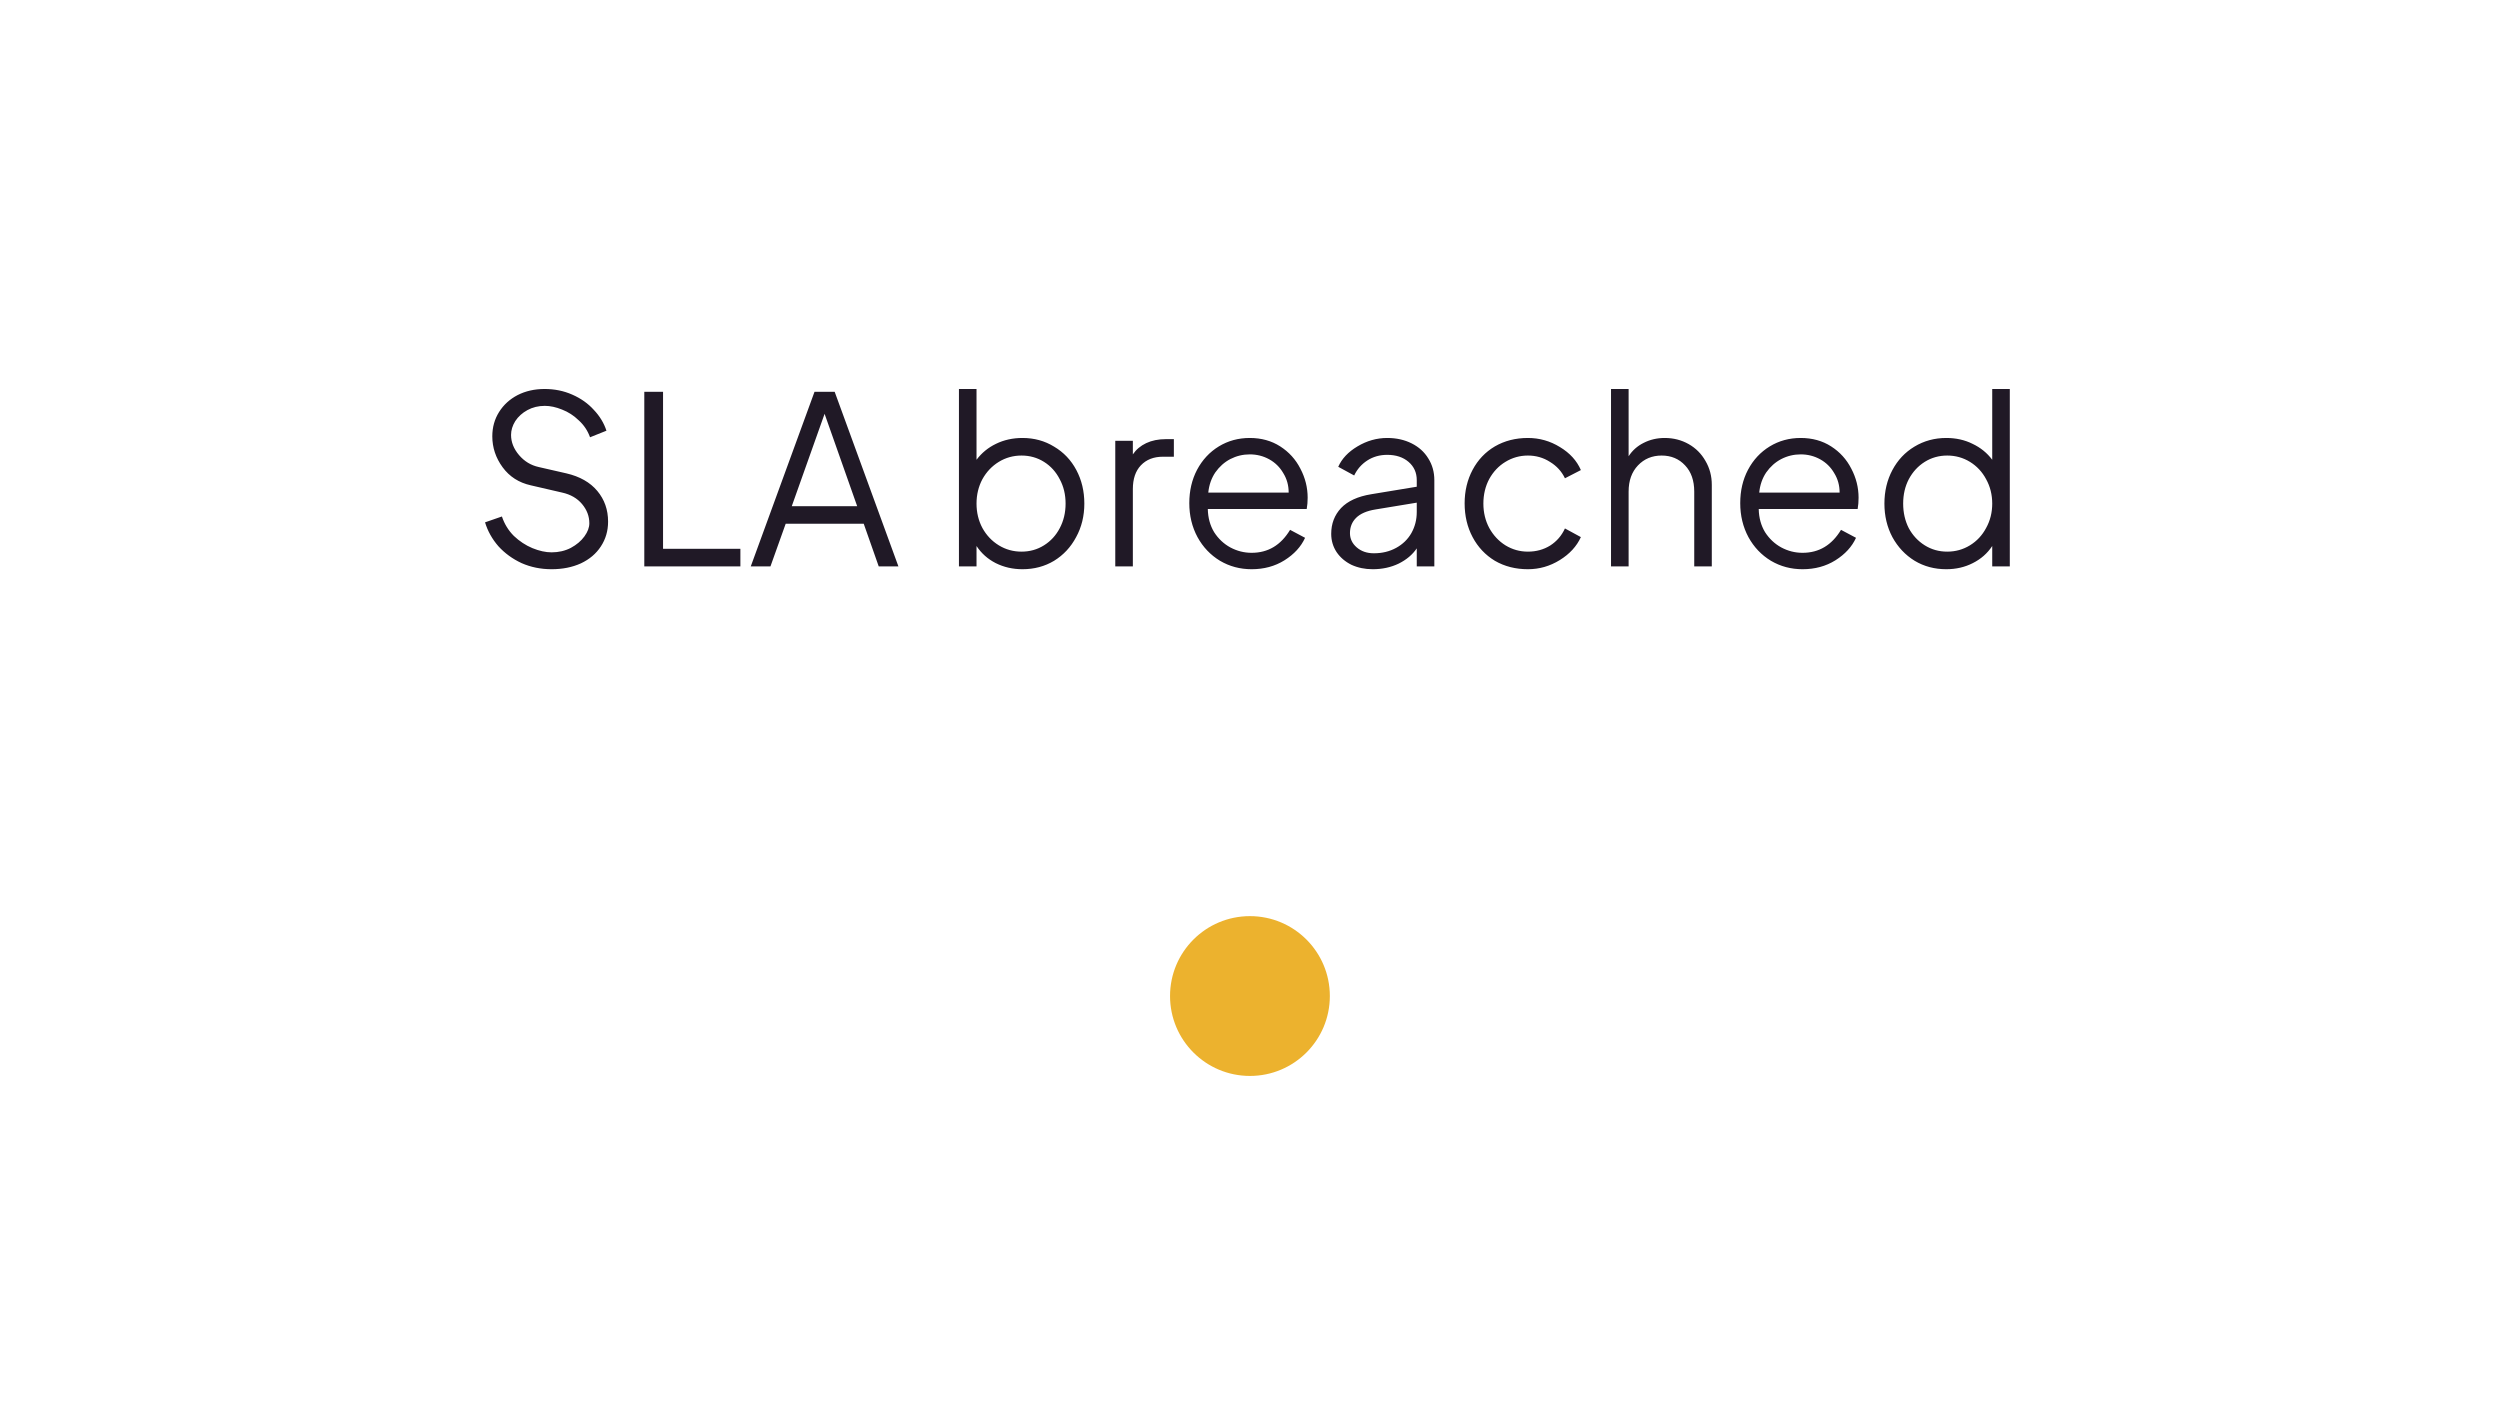 <svg width="128" height="73" viewBox="0 0 128 73" fill="none" xmlns="http://www.w3.org/2000/svg">
<g filter="url(#filter0_d_1820_439830)">
<rect x="10" y="6" width="108" height="28" rx="14" fill="white" shape-rendering="crispEdges"/>
<path d="M28.242 25.144C27.69 25.144 27.178 25.04 26.706 24.832C26.242 24.616 25.846 24.328 25.518 23.968C25.198 23.6 24.97 23.192 24.834 22.744L25.698 22.444C25.826 22.828 26.03 23.16 26.31 23.44C26.598 23.712 26.914 23.92 27.258 24.064C27.61 24.208 27.938 24.28 28.242 24.28C28.602 24.28 28.93 24.204 29.226 24.052C29.522 23.892 29.754 23.696 29.922 23.464C30.09 23.232 30.174 23.008 30.174 22.792C30.174 22.432 30.05 22.104 29.802 21.808C29.554 21.512 29.214 21.316 28.782 21.22L27.174 20.848C26.566 20.712 26.086 20.404 25.734 19.924C25.382 19.444 25.206 18.916 25.206 18.34C25.206 17.876 25.322 17.46 25.554 17.092C25.786 16.724 26.102 16.436 26.502 16.228C26.91 16.02 27.37 15.916 27.882 15.916C28.394 15.916 28.866 16.012 29.298 16.204C29.738 16.396 30.106 16.656 30.402 16.984C30.706 17.304 30.922 17.66 31.05 18.052L30.21 18.388C30.09 18.052 29.898 17.764 29.634 17.524C29.378 17.276 29.094 17.092 28.782 16.972C28.47 16.844 28.174 16.78 27.894 16.78C27.566 16.78 27.27 16.852 27.006 16.996C26.742 17.14 26.534 17.328 26.382 17.56C26.238 17.792 26.166 18.028 26.166 18.268C26.166 18.636 26.302 18.98 26.574 19.3C26.846 19.62 27.182 19.824 27.582 19.912L28.998 20.236C29.686 20.396 30.214 20.696 30.582 21.136C30.95 21.576 31.134 22.1 31.134 22.708C31.134 23.18 31.01 23.604 30.762 23.98C30.522 24.348 30.182 24.636 29.742 24.844C29.302 25.044 28.802 25.144 28.242 25.144ZM32.988 16.06H33.948V24.1H37.908V25H32.988V16.06ZM41.703 16.06H42.735L45.999 25H44.991L44.223 22.816H40.227L39.447 25H38.439L41.703 16.06ZM43.887 21.916L42.219 17.188L40.539 21.916H43.887ZM52.35 25.144C51.854 25.144 51.398 25.04 50.982 24.832C50.574 24.624 50.246 24.332 49.998 23.956V25H49.098V15.916H49.998V19.54C50.262 19.188 50.594 18.916 50.994 18.724C51.402 18.524 51.854 18.424 52.35 18.424C52.95 18.424 53.49 18.572 53.97 18.868C54.458 19.156 54.838 19.556 55.11 20.068C55.382 20.58 55.518 21.152 55.518 21.784C55.518 22.416 55.378 22.988 55.098 23.5C54.826 24.012 54.45 24.416 53.97 24.712C53.49 25 52.95 25.144 52.35 25.144ZM49.998 21.784C49.998 22.24 50.098 22.656 50.298 23.032C50.506 23.408 50.786 23.704 51.138 23.92C51.49 24.136 51.878 24.244 52.302 24.244C52.726 24.244 53.11 24.136 53.454 23.92C53.798 23.704 54.066 23.412 54.258 23.044C54.458 22.668 54.558 22.248 54.558 21.784C54.558 21.32 54.458 20.904 54.258 20.536C54.066 20.16 53.798 19.864 53.454 19.648C53.11 19.432 52.726 19.324 52.302 19.324C51.878 19.324 51.49 19.432 51.138 19.648C50.786 19.864 50.506 20.16 50.298 20.536C50.098 20.912 49.998 21.328 49.998 21.784ZM57.102 18.568H58.002V19.264C58.17 19.016 58.398 18.824 58.686 18.688C58.974 18.552 59.31 18.484 59.694 18.484H60.102V19.384H59.538C59.066 19.384 58.69 19.532 58.41 19.828C58.138 20.116 58.002 20.52 58.002 21.04V25H57.102V18.568ZM64.084 25.144C63.492 25.144 62.952 25 62.464 24.712C61.976 24.416 61.592 24.012 61.312 23.5C61.032 22.98 60.892 22.4 60.892 21.76C60.892 21.128 61.024 20.56 61.288 20.056C61.56 19.544 61.932 19.144 62.404 18.856C62.876 18.568 63.404 18.424 63.988 18.424C64.58 18.424 65.1 18.568 65.548 18.856C65.996 19.144 66.34 19.524 66.58 19.996C66.828 20.468 66.952 20.964 66.952 21.484C66.952 21.684 66.936 21.876 66.904 22.06H61.84C61.848 22.508 61.956 22.904 62.164 23.248C62.38 23.584 62.656 23.844 62.992 24.028C63.336 24.212 63.7 24.304 64.084 24.304C64.924 24.304 65.58 23.912 66.052 23.128L66.82 23.536C66.612 23.992 66.26 24.376 65.764 24.688C65.276 24.992 64.716 25.144 64.084 25.144ZM65.98 21.22C65.98 20.852 65.888 20.52 65.704 20.224C65.528 19.92 65.288 19.684 64.984 19.516C64.68 19.348 64.348 19.264 63.988 19.264C63.636 19.264 63.304 19.344 62.992 19.504C62.688 19.664 62.432 19.892 62.224 20.188C62.024 20.484 61.904 20.828 61.864 21.22H65.98ZM70.282 25.144C69.882 25.144 69.518 25.068 69.19 24.916C68.87 24.756 68.618 24.54 68.434 24.268C68.25 23.988 68.158 23.676 68.158 23.332C68.158 22.812 68.326 22.372 68.662 22.012C69.006 21.652 69.522 21.416 70.21 21.304L72.538 20.92V20.584C72.538 20.2 72.398 19.888 72.118 19.648C71.838 19.408 71.474 19.288 71.026 19.288C70.642 19.288 70.302 19.384 70.006 19.576C69.71 19.768 69.486 20.024 69.334 20.344L68.518 19.9C68.702 19.484 69.03 19.136 69.502 18.856C69.982 18.568 70.49 18.424 71.026 18.424C71.49 18.424 71.906 18.516 72.274 18.7C72.642 18.884 72.926 19.14 73.126 19.468C73.334 19.796 73.438 20.168 73.438 20.584V25H72.538V24.076C72.322 24.396 72.014 24.656 71.614 24.856C71.214 25.048 70.77 25.144 70.282 25.144ZM69.118 23.296C69.118 23.584 69.234 23.828 69.466 24.028C69.698 24.228 69.99 24.328 70.342 24.328C70.766 24.328 71.146 24.236 71.482 24.052C71.818 23.868 72.078 23.616 72.262 23.296C72.446 22.968 72.538 22.608 72.538 22.216V21.736L70.426 22.084C69.978 22.156 69.646 22.3 69.43 22.516C69.222 22.724 69.118 22.984 69.118 23.296ZM78.229 25.144C77.597 25.144 77.033 25 76.537 24.712C76.049 24.416 75.669 24.012 75.397 23.5C75.125 22.988 74.989 22.412 74.989 21.772C74.989 21.14 75.125 20.568 75.397 20.056C75.669 19.544 76.049 19.144 76.537 18.856C77.033 18.568 77.597 18.424 78.229 18.424C78.821 18.424 79.369 18.58 79.873 18.892C80.377 19.196 80.733 19.588 80.941 20.068L80.125 20.488C79.957 20.136 79.701 19.856 79.357 19.648C79.021 19.432 78.645 19.324 78.229 19.324C77.813 19.324 77.429 19.432 77.077 19.648C76.733 19.856 76.457 20.148 76.249 20.524C76.049 20.9 75.949 21.32 75.949 21.784C75.949 22.24 76.049 22.656 76.249 23.032C76.457 23.408 76.733 23.704 77.077 23.92C77.429 24.136 77.813 24.244 78.229 24.244C78.653 24.244 79.033 24.14 79.369 23.932C79.705 23.716 79.957 23.424 80.125 23.056L80.941 23.5C80.725 23.972 80.365 24.364 79.861 24.676C79.357 24.988 78.813 25.144 78.229 25.144ZM82.484 15.916H83.385V19.36C83.576 19.064 83.832 18.836 84.153 18.676C84.481 18.508 84.841 18.424 85.233 18.424C85.68 18.424 86.088 18.528 86.457 18.736C86.825 18.944 87.112 19.232 87.32 19.6C87.537 19.968 87.644 20.376 87.644 20.824V25H86.745V21.172C86.745 20.604 86.588 20.156 86.276 19.828C85.965 19.492 85.564 19.324 85.076 19.324C84.588 19.324 84.184 19.492 83.865 19.828C83.544 20.164 83.385 20.612 83.385 21.172V25H82.484V15.916ZM92.291 25.144C91.7 25.144 91.159 25 90.671 24.712C90.183 24.416 89.799 24.012 89.519 23.5C89.24 22.98 89.1 22.4 89.1 21.76C89.1 21.128 89.231 20.56 89.496 20.056C89.767 19.544 90.139 19.144 90.612 18.856C91.084 18.568 91.612 18.424 92.195 18.424C92.787 18.424 93.308 18.568 93.755 18.856C94.204 19.144 94.547 19.524 94.787 19.996C95.035 20.468 95.159 20.964 95.159 21.484C95.159 21.684 95.144 21.876 95.112 22.06H90.047C90.055 22.508 90.163 22.904 90.371 23.248C90.588 23.584 90.864 23.844 91.2 24.028C91.543 24.212 91.907 24.304 92.291 24.304C93.132 24.304 93.787 23.912 94.26 23.128L95.028 23.536C94.82 23.992 94.468 24.376 93.972 24.688C93.484 24.992 92.924 25.144 92.291 25.144ZM94.188 21.22C94.188 20.852 94.096 20.52 93.912 20.224C93.736 19.92 93.496 19.684 93.192 19.516C92.888 19.348 92.555 19.264 92.195 19.264C91.844 19.264 91.511 19.344 91.2 19.504C90.895 19.664 90.639 19.892 90.431 20.188C90.231 20.484 90.112 20.828 90.072 21.22H94.188ZM99.65 25.144C99.05 25.144 98.51 25 98.03 24.712C97.55 24.416 97.17 24.012 96.89 23.5C96.618 22.988 96.482 22.416 96.482 21.784C96.482 21.152 96.618 20.58 96.89 20.068C97.162 19.556 97.538 19.156 98.018 18.868C98.506 18.572 99.05 18.424 99.65 18.424C100.146 18.424 100.594 18.524 100.994 18.724C101.402 18.916 101.738 19.188 102.002 19.54V15.916H102.902V25H102.002V23.956C101.754 24.332 101.422 24.624 101.006 24.832C100.598 25.04 100.146 25.144 99.65 25.144ZM97.442 21.784C97.442 22.248 97.538 22.668 97.73 23.044C97.93 23.412 98.202 23.704 98.546 23.92C98.89 24.136 99.274 24.244 99.698 24.244C100.122 24.244 100.51 24.136 100.862 23.92C101.214 23.704 101.49 23.408 101.69 23.032C101.898 22.656 102.002 22.24 102.002 21.784C102.002 21.328 101.898 20.912 101.69 20.536C101.49 20.16 101.214 19.864 100.862 19.648C100.51 19.432 100.122 19.324 99.698 19.324C99.274 19.324 98.89 19.432 98.546 19.648C98.202 19.864 97.93 20.16 97.73 20.536C97.538 20.904 97.442 21.32 97.442 21.784Z" fill="#201926"/>
</g>
<g filter="url(#filter1_d_1820_439830)">
<circle cx="64" cy="51" r="9" fill="white"/>
</g>
<circle cx="63.997" cy="50.997" r="4.091" fill="#ECB22E"/>
<defs>
<filter id="filter0_d_1820_439830" x="0" y="0" width="128" height="48" filterUnits="userSpaceOnUse" color-interpolation-filters="sRGB">
<feFlood flood-opacity="0" result="BackgroundImageFix"/>
<feColorMatrix in="SourceAlpha" type="matrix" values="0 0 0 0 0 0 0 0 0 0 0 0 0 0 0 0 0 0 127 0" result="hardAlpha"/>
<feOffset dy="4"/>
<feGaussianBlur stdDeviation="5"/>
<feComposite in2="hardAlpha" operator="out"/>
<feColorMatrix type="matrix" values="0 0 0 0 0.442 0 0 0 0 0.442 0 0 0 0 0.442 0 0 0 0.14 0"/>
<feBlend mode="normal" in2="BackgroundImageFix" result="effect1_dropShadow_1820_439830"/>
<feBlend mode="normal" in="SourceGraphic" in2="effect1_dropShadow_1820_439830" result="shape"/>
</filter>
<filter id="filter1_d_1820_439830" x="48" y="37" width="36" height="36" filterUnits="userSpaceOnUse" color-interpolation-filters="sRGB">
<feFlood flood-opacity="0" result="BackgroundImageFix"/>
<feColorMatrix in="SourceAlpha" type="matrix" values="0 0 0 0 0 0 0 0 0 0 0 0 0 0 0 0 0 0 127 0" result="hardAlpha"/>
<feOffset dx="2" dy="4"/>
<feGaussianBlur stdDeviation="4.5"/>
<feComposite in2="hardAlpha" operator="out"/>
<feColorMatrix type="matrix" values="0 0 0 0 0.362 0 0 0 0 0.362 0 0 0 0 0.362 0 0 0 0.24 0"/>
<feBlend mode="normal" in2="BackgroundImageFix" result="effect1_dropShadow_1820_439830"/>
<feBlend mode="normal" in="SourceGraphic" in2="effect1_dropShadow_1820_439830" result="shape"/>
</filter>
</defs>
</svg>
